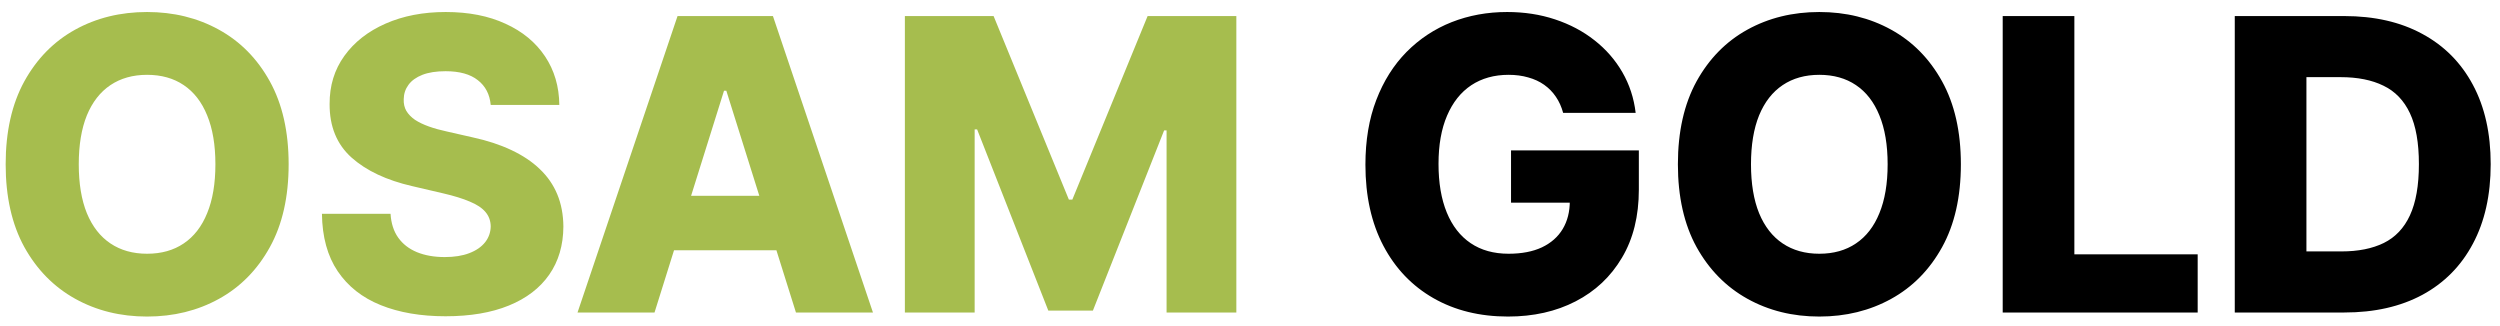 <svg width="184" height="24" viewBox="0 0 184 24" fill="none" xmlns="http://www.w3.org/2000/svg">
<path d="M21.244 12.091C21.244 14.492 20.783 16.526 19.859 18.195C18.936 19.864 17.686 21.132 16.109 21.999C14.54 22.865 12.778 23.298 10.825 23.298C8.865 23.298 7.1 22.861 5.531 21.988C3.961 21.114 2.714 19.847 1.791 18.185C0.875 16.516 0.417 14.484 0.417 12.091C0.417 9.69 0.875 7.656 1.791 5.987C2.714 4.317 3.961 3.05 5.531 2.183C7.1 1.317 8.865 0.884 10.825 0.884C12.778 0.884 14.54 1.317 16.109 2.183C17.686 3.05 18.936 4.317 19.859 5.987C20.783 7.656 21.244 9.69 21.244 12.091ZM15.854 12.091C15.854 10.671 15.651 9.47 15.246 8.49C14.849 7.51 14.273 6.768 13.521 6.263C12.775 5.759 11.876 5.507 10.825 5.507C9.781 5.507 8.883 5.759 8.13 6.263C7.377 6.768 6.798 7.51 6.393 8.49C5.996 9.47 5.797 10.671 5.797 12.091C5.797 13.511 5.996 14.712 6.393 15.692C6.798 16.672 7.377 17.414 8.13 17.918C8.883 18.423 9.781 18.675 10.825 18.675C11.876 18.675 12.775 18.423 13.521 17.918C14.273 17.414 14.849 16.672 15.246 15.692C15.651 14.712 15.854 13.511 15.854 12.091ZM36.117 7.723C36.045 6.942 35.729 6.335 35.168 5.901C34.614 5.461 33.822 5.241 32.793 5.241C32.111 5.241 31.543 5.33 31.088 5.507C30.634 5.685 30.293 5.93 30.065 6.242C29.838 6.548 29.721 6.899 29.714 7.297C29.7 7.624 29.764 7.911 29.905 8.16C30.055 8.408 30.268 8.629 30.545 8.82C30.829 9.005 31.17 9.168 31.567 9.31C31.965 9.452 32.413 9.577 32.91 9.683L34.785 10.109C35.864 10.344 36.816 10.656 37.64 11.047C38.471 11.438 39.167 11.903 39.728 12.443C40.296 12.982 40.726 13.604 41.017 14.307C41.308 15.01 41.457 15.798 41.465 16.672C41.457 18.05 41.109 19.232 40.42 20.22C39.731 21.207 38.741 21.963 37.448 22.489C36.163 23.014 34.611 23.277 32.793 23.277C30.967 23.277 29.376 23.004 28.02 22.457C26.663 21.91 25.609 21.079 24.856 19.964C24.103 18.849 23.716 17.439 23.695 15.734H28.744C28.787 16.438 28.975 17.023 29.309 17.492C29.643 17.961 30.101 18.316 30.683 18.558C31.273 18.799 31.954 18.92 32.729 18.92C33.439 18.92 34.043 18.824 34.54 18.632C35.044 18.44 35.431 18.174 35.701 17.833C35.971 17.492 36.109 17.102 36.117 16.661C36.109 16.249 35.981 15.898 35.733 15.607C35.484 15.308 35.101 15.053 34.582 14.839C34.071 14.619 33.418 14.417 32.622 14.232L30.342 13.7C28.453 13.266 26.965 12.567 25.879 11.601C24.792 10.628 24.252 9.314 24.259 7.659C24.252 6.31 24.614 5.127 25.346 4.112C26.077 3.096 27.09 2.304 28.382 1.736C29.675 1.168 31.148 0.884 32.803 0.884C34.494 0.884 35.96 1.171 37.203 1.746C38.453 2.315 39.423 3.114 40.111 4.143C40.8 5.173 41.152 6.366 41.166 7.723H36.117ZM48.173 23H42.506L49.867 1.182H56.888L64.249 23H58.582L53.458 6.679H53.287L48.173 23ZM47.417 14.413H59.264V18.419H47.417V14.413ZM66.599 1.182H73.129L78.669 14.69H78.924L84.464 1.182H90.995V23H85.86V9.598H85.679L80.437 22.861H77.156L71.915 9.523H71.734V23H66.599V1.182Z" fill="#A6BD4E"/>
<path d="M115.048 8.309C114.927 7.862 114.749 7.467 114.515 7.126C114.281 6.778 113.993 6.484 113.652 6.242C113.311 6.001 112.92 5.82 112.48 5.699C112.04 5.571 111.557 5.507 111.031 5.507C109.973 5.507 109.057 5.763 108.283 6.274C107.516 6.786 106.923 7.531 106.504 8.511C106.085 9.484 105.875 10.667 105.875 12.059C105.875 13.458 106.077 14.651 106.482 15.639C106.887 16.626 107.473 17.379 108.24 17.897C109.007 18.416 109.938 18.675 111.031 18.675C111.997 18.675 112.814 18.518 113.482 18.206C114.156 17.886 114.668 17.435 115.016 16.853C115.364 16.271 115.538 15.585 115.538 14.797L116.518 14.914H111.212V11.068H120.619V13.955C120.619 15.908 120.204 17.581 119.373 18.973C118.549 20.365 117.413 21.434 115.964 22.18C114.522 22.925 112.864 23.298 110.989 23.298C108.908 23.298 107.079 22.847 105.502 21.945C103.925 21.043 102.697 19.758 101.816 18.089C100.935 16.413 100.495 14.424 100.495 12.123C100.495 10.333 100.761 8.746 101.294 7.361C101.827 5.969 102.569 4.79 103.521 3.824C104.479 2.858 105.587 2.126 106.844 1.629C108.109 1.132 109.469 0.884 110.925 0.884C112.189 0.884 113.364 1.065 114.451 1.427C115.545 1.789 116.511 2.3 117.349 2.961C118.194 3.621 118.879 4.406 119.405 5.315C119.93 6.224 120.257 7.222 120.385 8.309H115.048ZM144.32 12.091C144.32 14.492 143.859 16.526 142.936 18.195C142.012 19.864 140.762 21.132 139.186 21.999C137.616 22.865 135.855 23.298 133.901 23.298C131.941 23.298 130.176 22.861 128.607 21.988C127.037 21.114 125.791 19.847 124.867 18.185C123.951 16.516 123.493 14.484 123.493 12.091C123.493 9.69 123.951 7.656 124.867 5.987C125.791 4.317 127.037 3.05 128.607 2.183C130.176 1.317 131.941 0.884 133.901 0.884C135.855 0.884 137.616 1.317 139.186 2.183C140.762 3.05 142.012 4.317 142.936 5.987C143.859 7.656 144.32 9.69 144.32 12.091ZM138.93 12.091C138.93 10.671 138.727 9.47 138.323 8.49C137.925 7.51 137.35 6.768 136.597 6.263C135.851 5.759 134.953 5.507 133.901 5.507C132.857 5.507 131.959 5.759 131.206 6.263C130.453 6.768 129.874 7.51 129.47 8.49C129.072 9.47 128.873 10.671 128.873 12.091C128.873 13.511 129.072 14.712 129.47 15.692C129.874 16.672 130.453 17.414 131.206 17.918C131.959 18.423 132.857 18.675 133.901 18.675C134.953 18.675 135.851 18.423 136.597 17.918C137.35 17.414 137.925 16.672 138.323 15.692C138.727 14.712 138.93 13.511 138.93 12.091ZM147.399 23V1.182H152.673V18.717H161.749V23H147.399ZM172.544 23H164.479V1.182H172.533C174.756 1.182 176.67 1.619 178.276 2.492C179.888 3.359 181.131 4.609 182.004 6.242C182.878 7.869 183.315 9.815 183.315 12.08C183.315 14.353 182.878 16.306 182.004 17.94C181.138 19.573 179.898 20.827 178.286 21.7C176.674 22.567 174.76 23 172.544 23ZM169.753 18.504H172.342C173.563 18.504 174.597 18.298 175.442 17.886C176.294 17.467 176.937 16.789 177.37 15.852C177.81 14.907 178.031 13.65 178.031 12.08C178.031 10.511 177.81 9.261 177.37 8.33C176.93 7.393 176.28 6.718 175.42 6.306C174.568 5.887 173.517 5.678 172.267 5.678H169.753V18.504Z" fill="black"/>
</svg>
